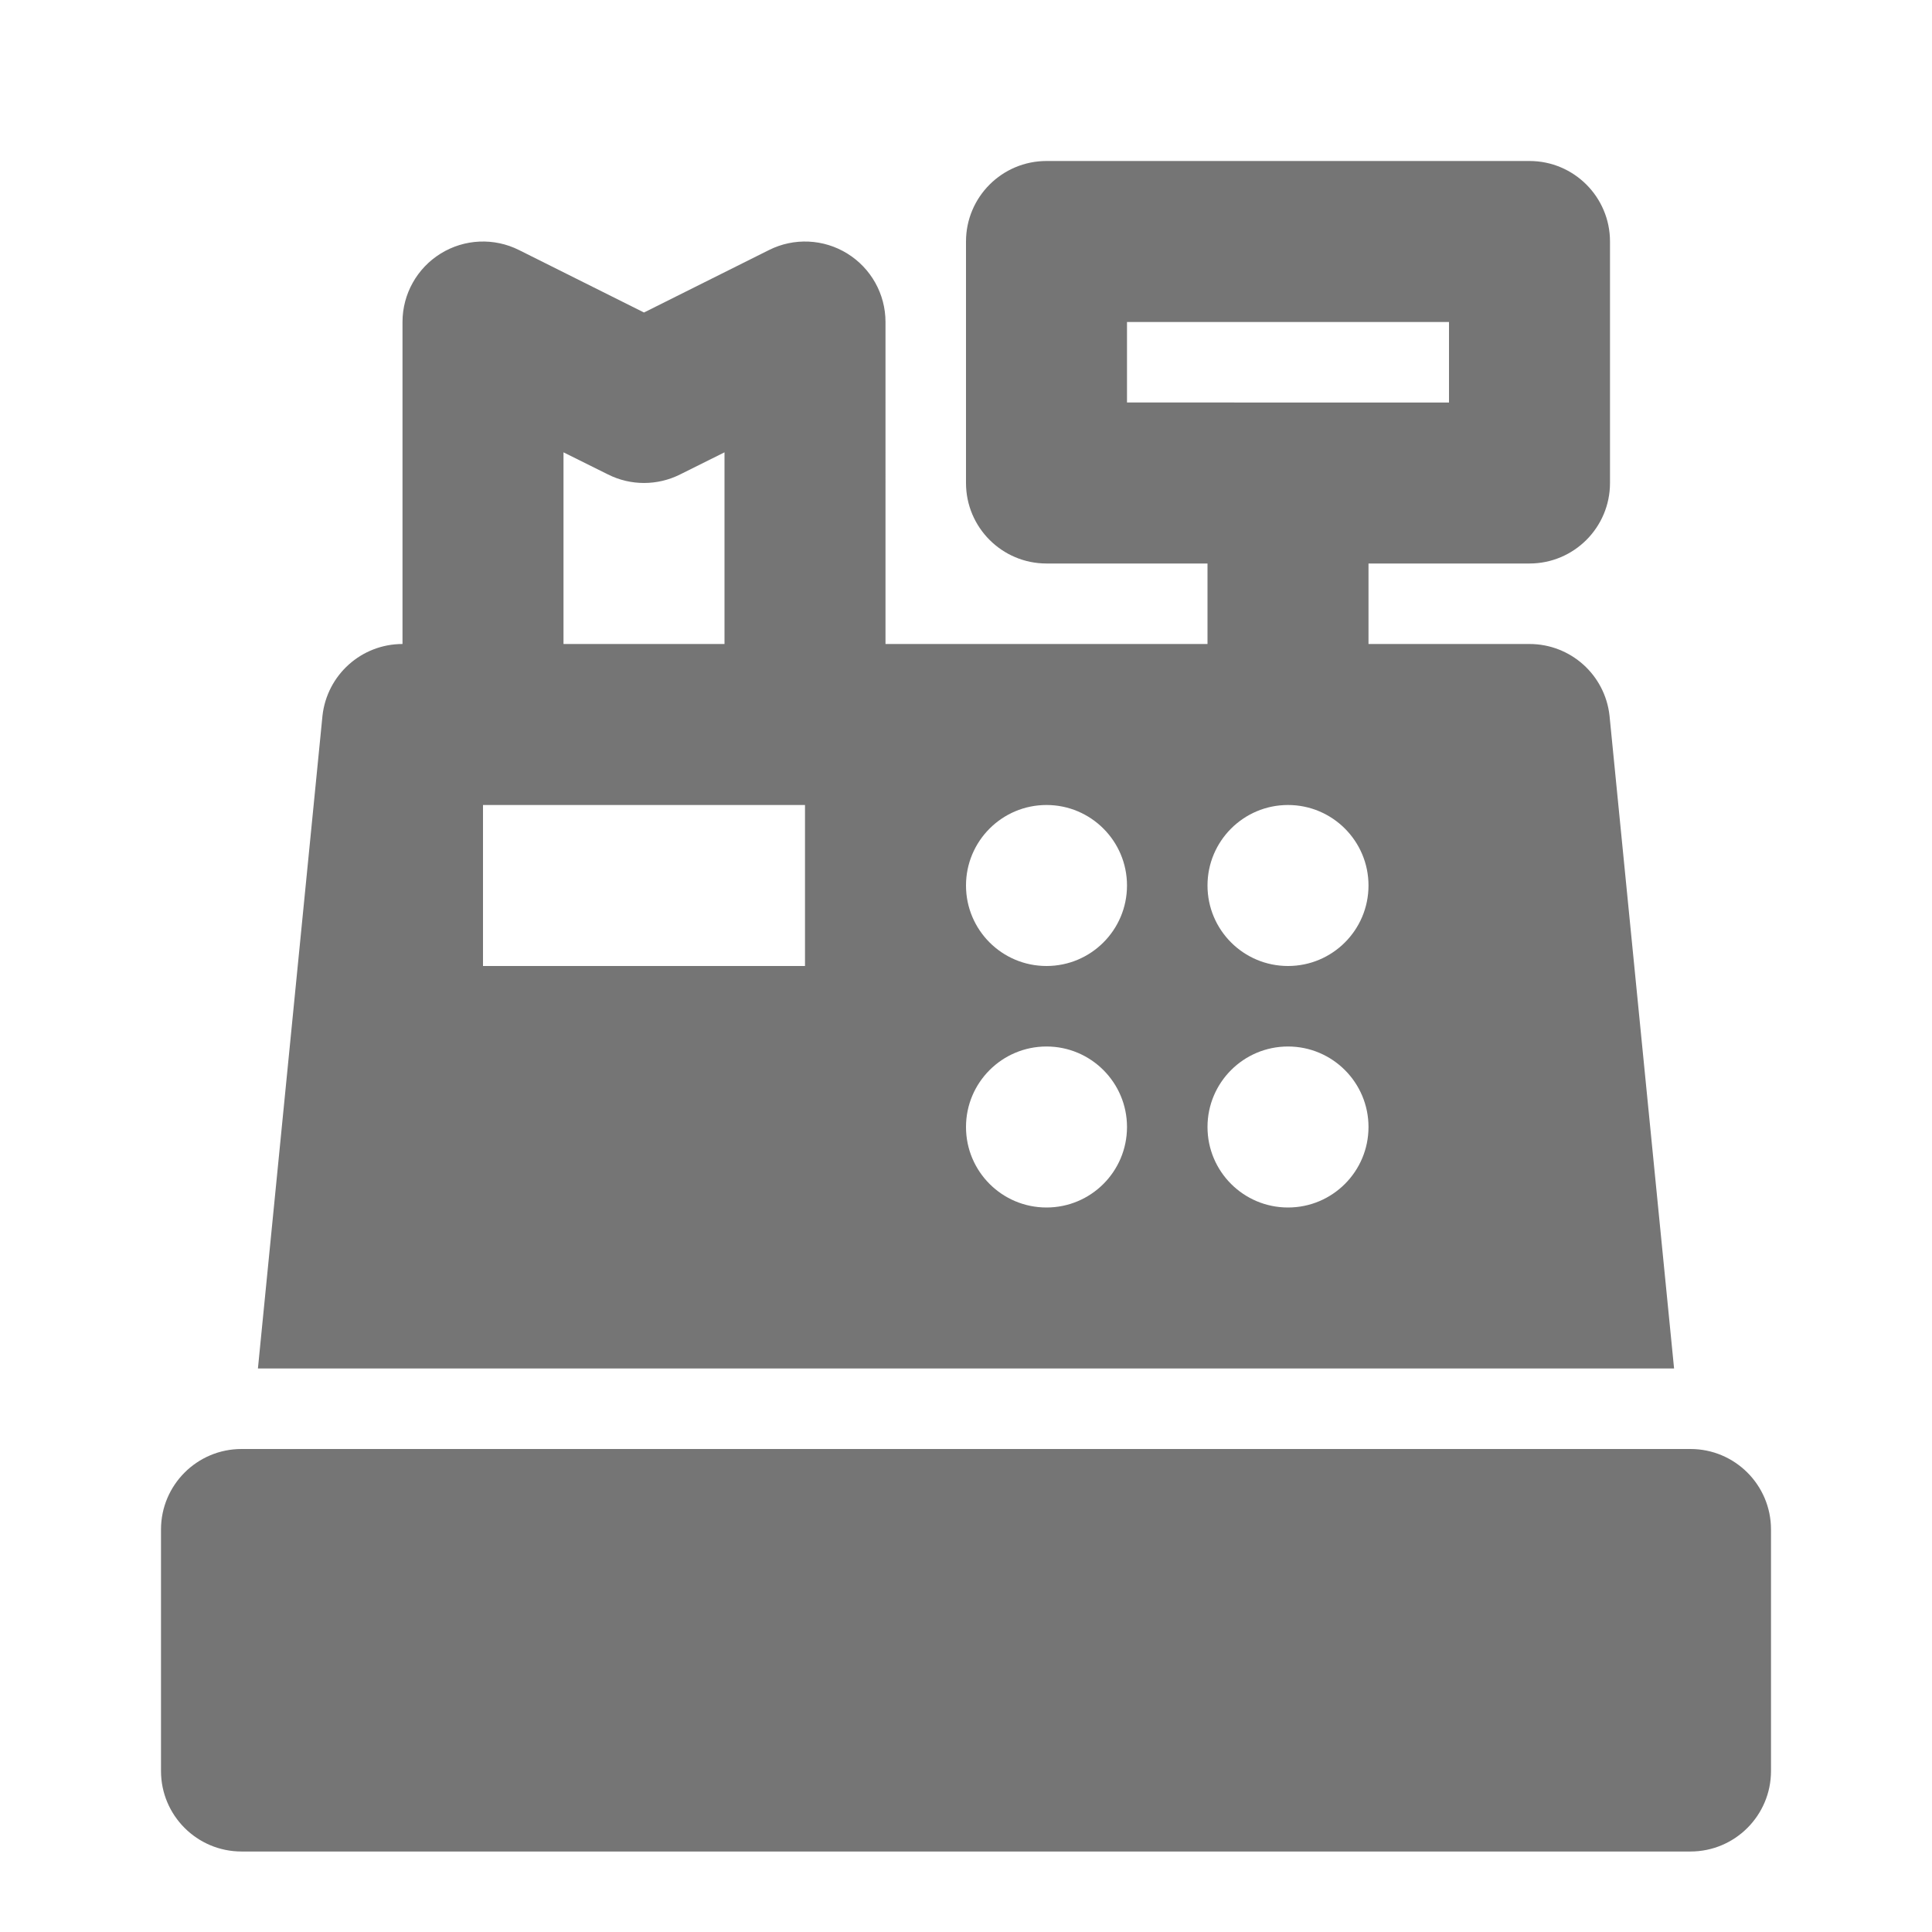 <?xml version="1.0" encoding="utf-8"?>
<!-- Generator: Adobe Illustrator 16.0.0, SVG Export Plug-In . SVG Version: 6.00 Build 0)  -->
<!DOCTYPE svg PUBLIC "-//W3C//DTD SVG 1.1//EN" "http://www.w3.org/Graphics/SVG/1.1/DTD/svg11.dtd">
<svg version="1.1" xmlns="http://www.w3.org/2000/svg" xmlns:xlink="http://www.w3.org/1999/xlink" x="0px" y="0px" width="24px"
	 height="24px" viewBox="0 0 24 24" enable-background="new 0 0 24 24" xml:space="preserve">
<g id="Frames-24px">
	<rect fill="none" width="24" height="24"/>
</g>
<g id="Solid">
	<g>
		<path fill="#757575" d="M19.994,8.89C19.938,8.383,19.51,8,19,8h-2V7h2c0.552,0,1-0.448,1-1V3c0-0.552-0.448-1-1-1h-6
			c-0.552,0-1,0.448-1,1v3c0,0.552,0.448,1,1,1h2v1h-4V4c0-0.347-0.18-0.668-0.474-0.85c-0.295-0.183-0.664-0.199-0.973-0.044
			L8,3.882L6.447,3.106C6.138,2.951,5.769,2.967,5.474,3.15C5.18,3.332,5,3.653,5,4v4C4.49,8,4.063,8.383,4.006,8.89L3.204,17
			h17.592L19.994,8.89z M7,5.619l0.553,0.275c0.281,0.141,0.613,0.141,0.895,0L9,5.619V8H7V5.619z M10,12H6v-2h4V12z M14,5V4h4v1H14
			z M13,15c-0.552,0-1-0.447-1-1c0-0.552,0.448-1,1-1s1,0.448,1,1C14,14.553,13.552,15,13,15z M13,12c-0.552,0-1-0.447-1-1
			c0-0.552,0.448-1,1-1s1,0.448,1,1C14,11.553,13.552,12,13,12z M16,15c-0.552,0-1-0.447-1-1c0-0.552,0.448-1,1-1s1,0.448,1,1
			C17,14.553,16.552,15,16,15z M16,12c-0.552,0-1-0.447-1-1c0-0.552,0.448-1,1-1s1,0.448,1,1C17,11.553,16.552,12,16,12z"/>
		<path fill="#757575" d="M21,18H3c-0.552,0-1,0.448-1,1v3c0,0.552,0.448,1,1,1h18c0.552,0,1-0.448,1-1v-3
			C22,18.448,21.552,18,21,18z"/>
	</g>
</g>
</svg>

